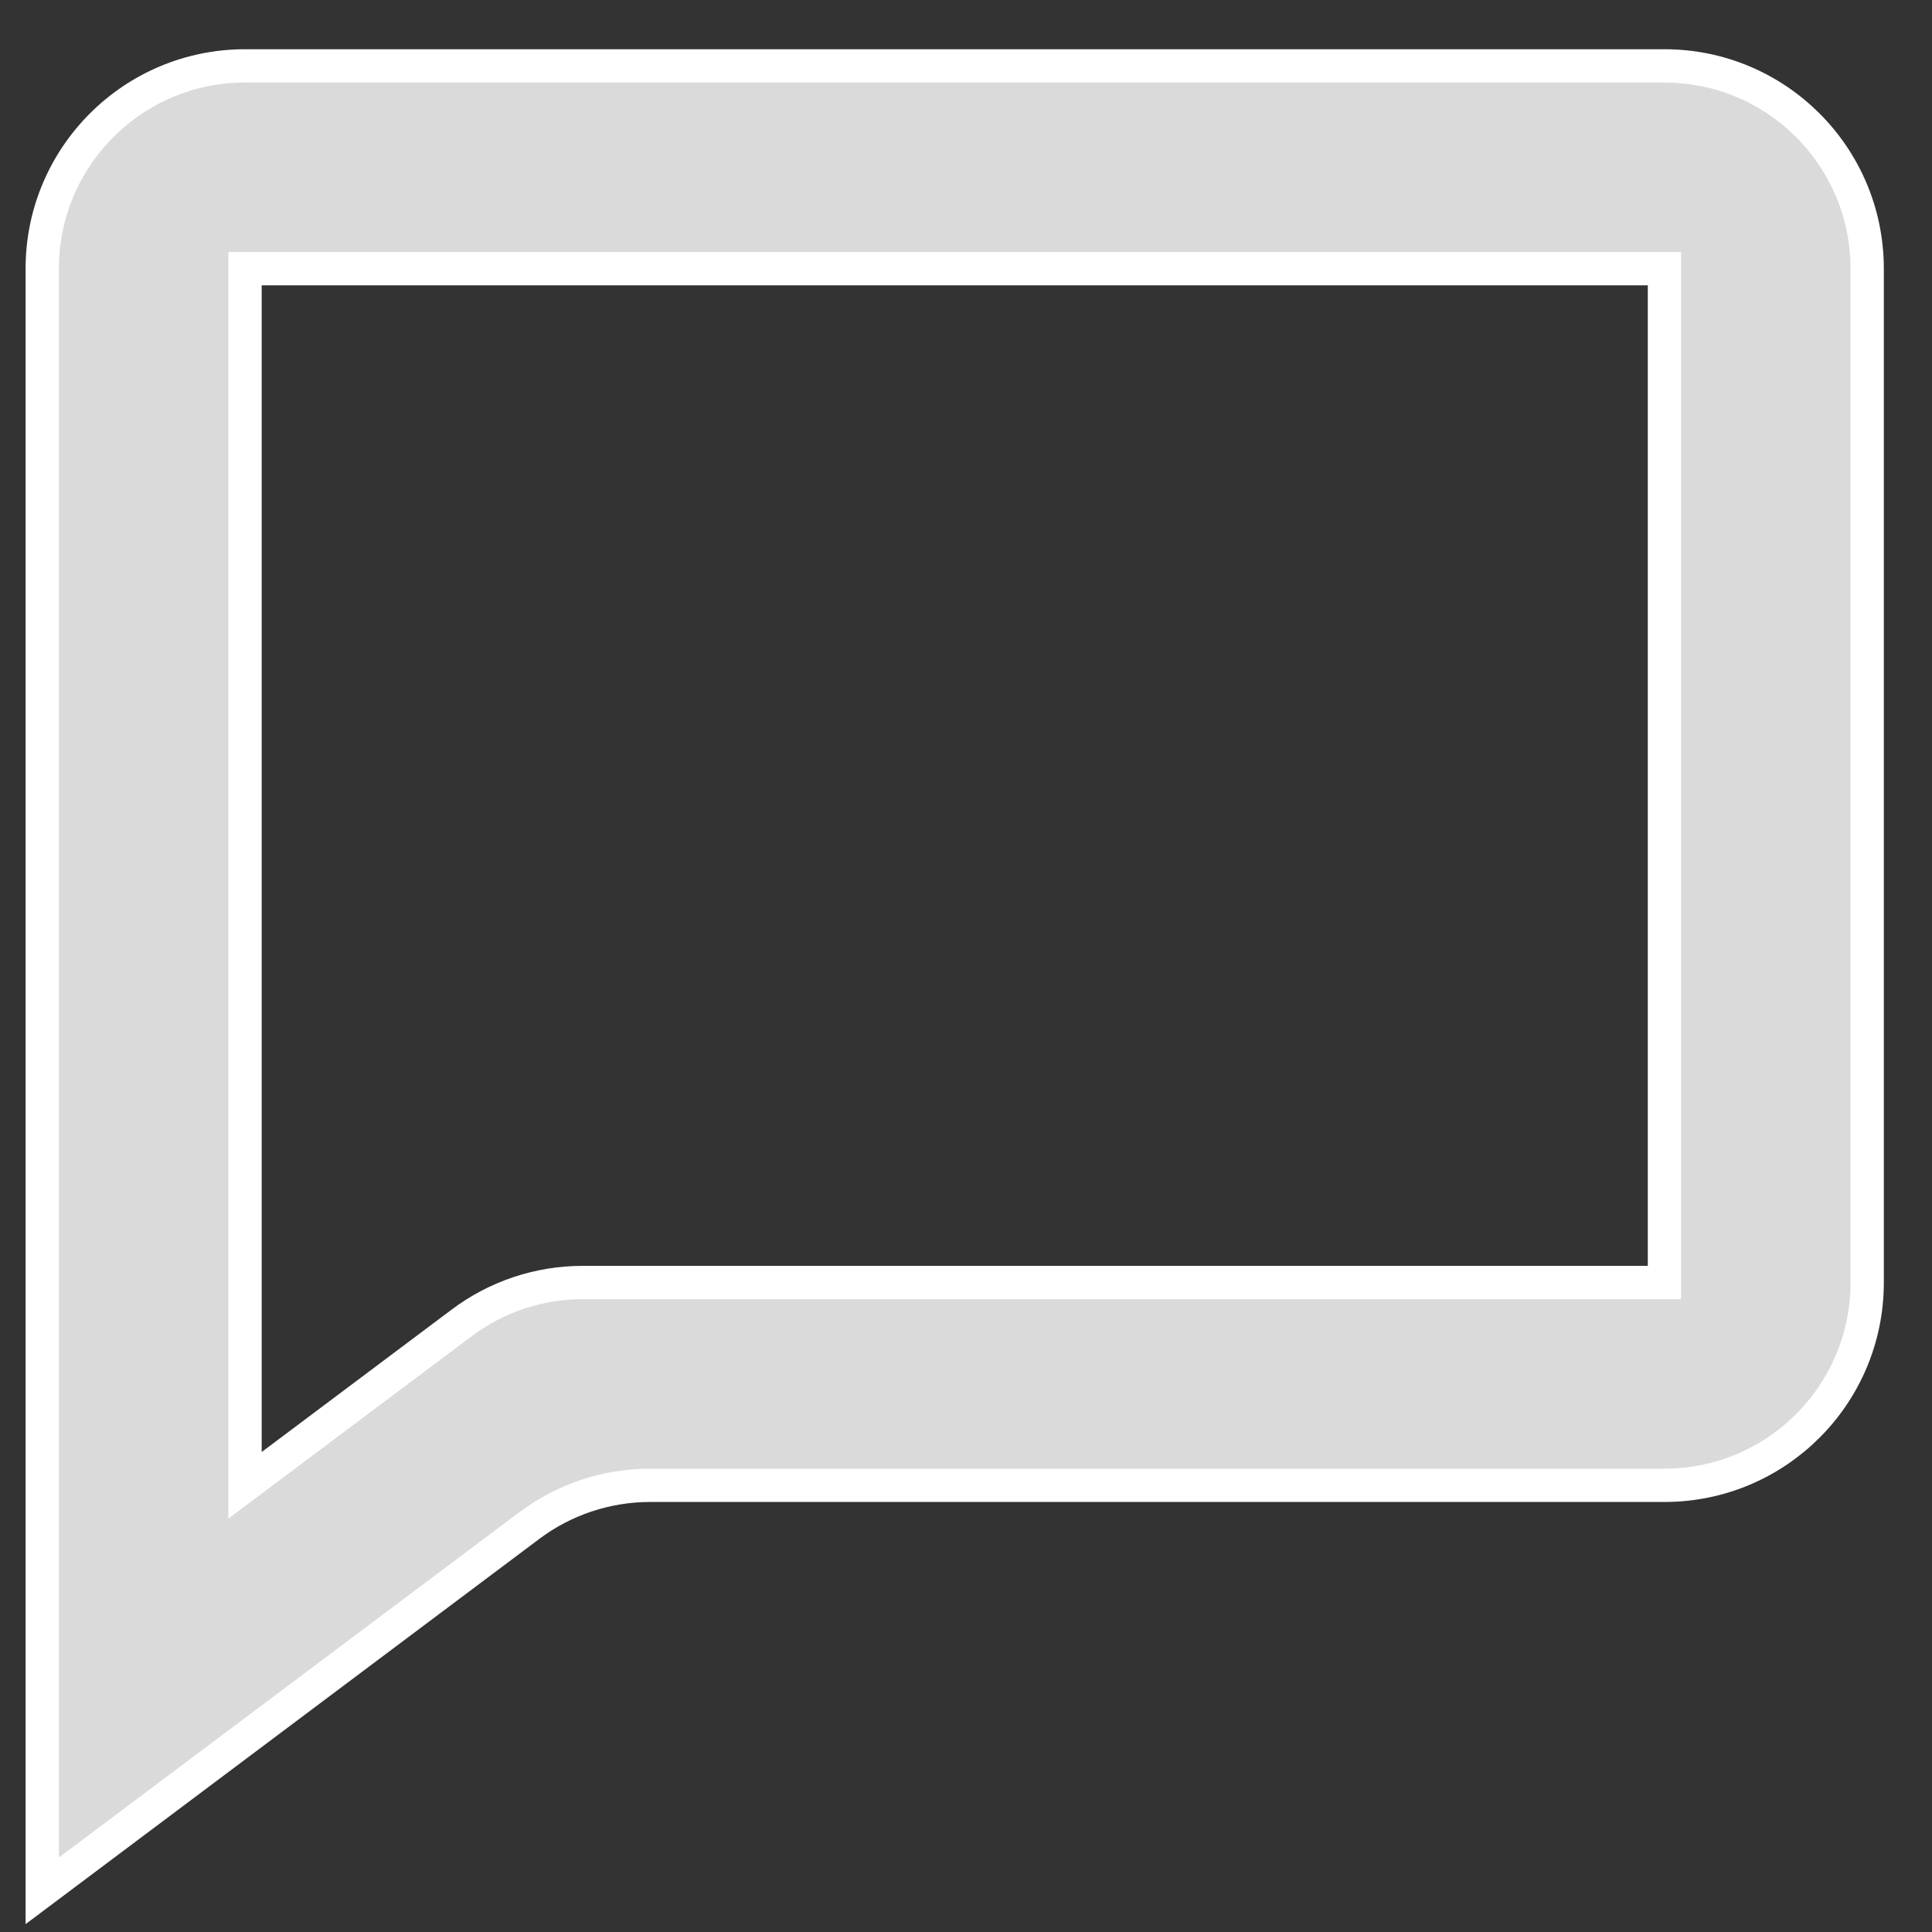 <svg width="29" height="29" viewBox="0 0 29 29" fill="none" xmlns="http://www.w3.org/2000/svg">
<rect x="0" y="0" width="29" height="29" fill="#333333" stroke="none"/>
<path d="M0.634 28.382V4.033C0.634 2.352 1.997 0.989 3.678 0.989H24.984C26.665 0.989 28.027 2.352 28.027 4.033V19.251C28.027 20.932 26.665 22.295 24.984 22.295H9.765C9.107 22.294 8.465 22.507 7.939 22.904L0.634 28.382ZM3.678 4.033V22.295L6.926 19.86C7.452 19.463 8.093 19.25 8.752 19.251H24.984V4.033H3.678Z" fill="#DADADA" stroke="white" stroke-width="0.5"/>
</svg>
